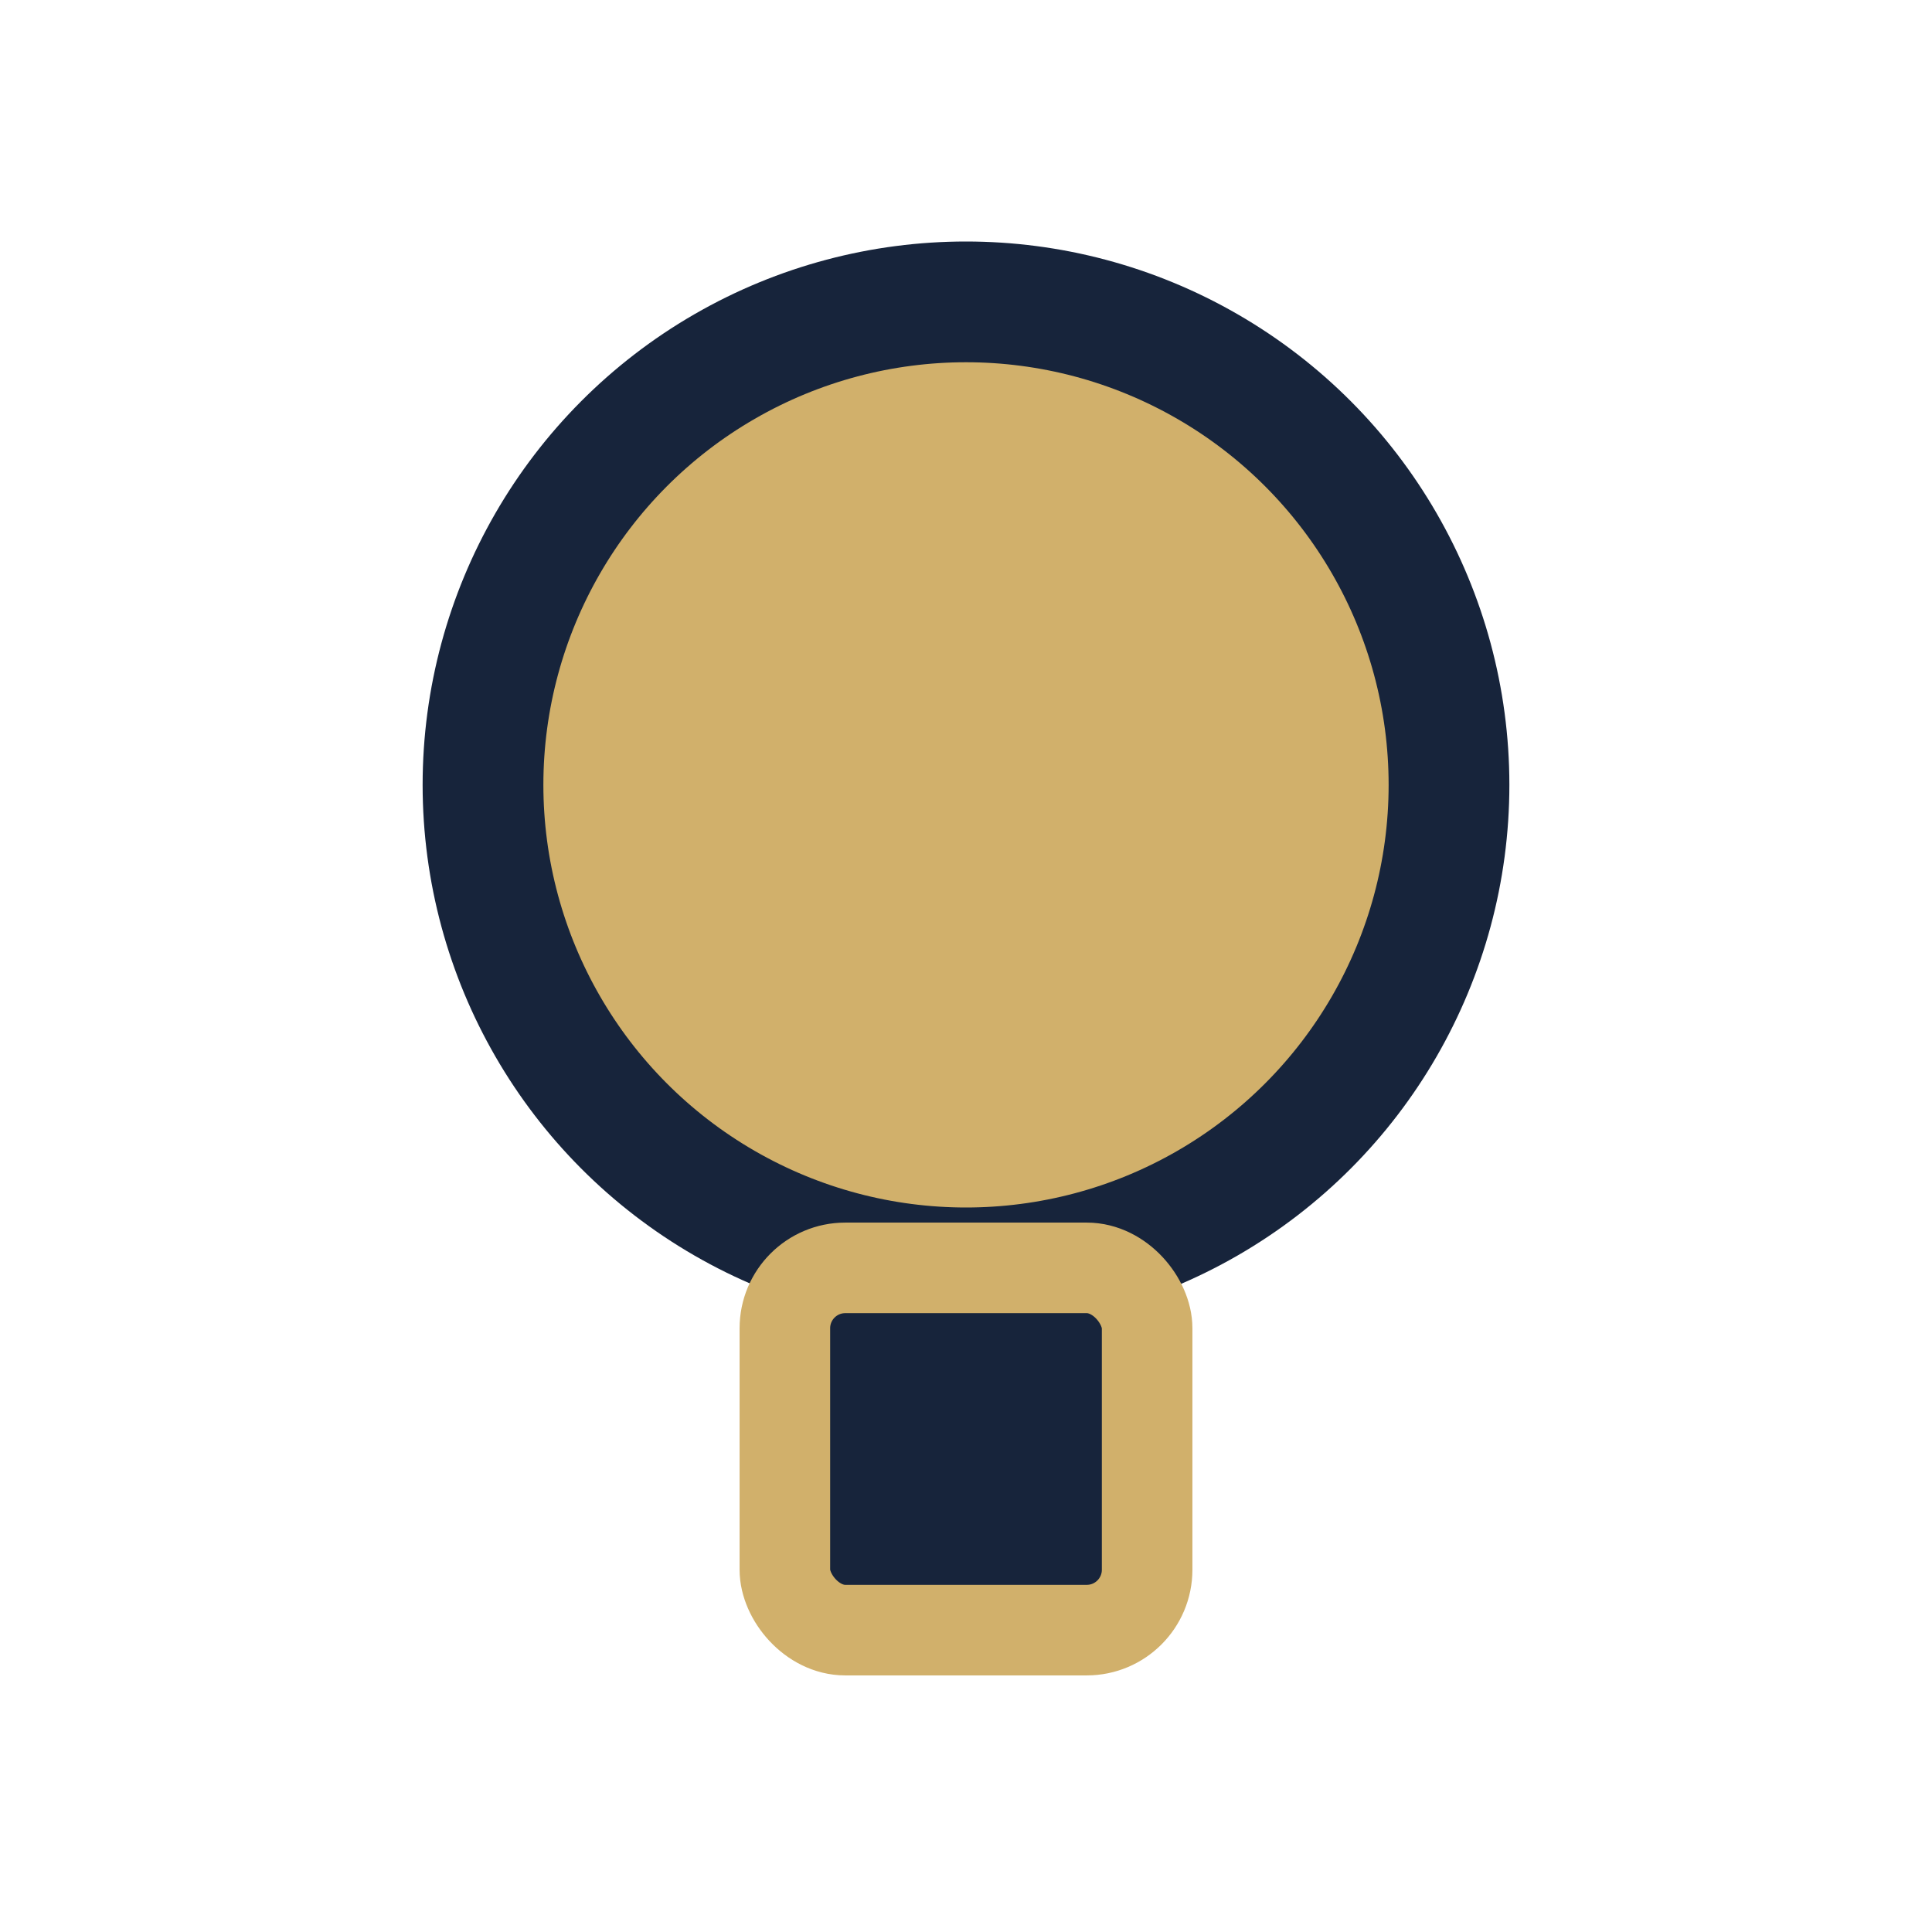 <?xml version="1.0" encoding="UTF-8"?>
<svg xmlns="http://www.w3.org/2000/svg" width="32" height="32" viewBox="0 0 32 32"><circle cx="16" cy="13" r="8" fill="#D1B06B" stroke="#17243B" stroke-width="2"/><rect x="13" y="21" width="6" height="6" rx="1" fill="#17243B" stroke="#D1B06B" stroke-width="1.5"/></svg>